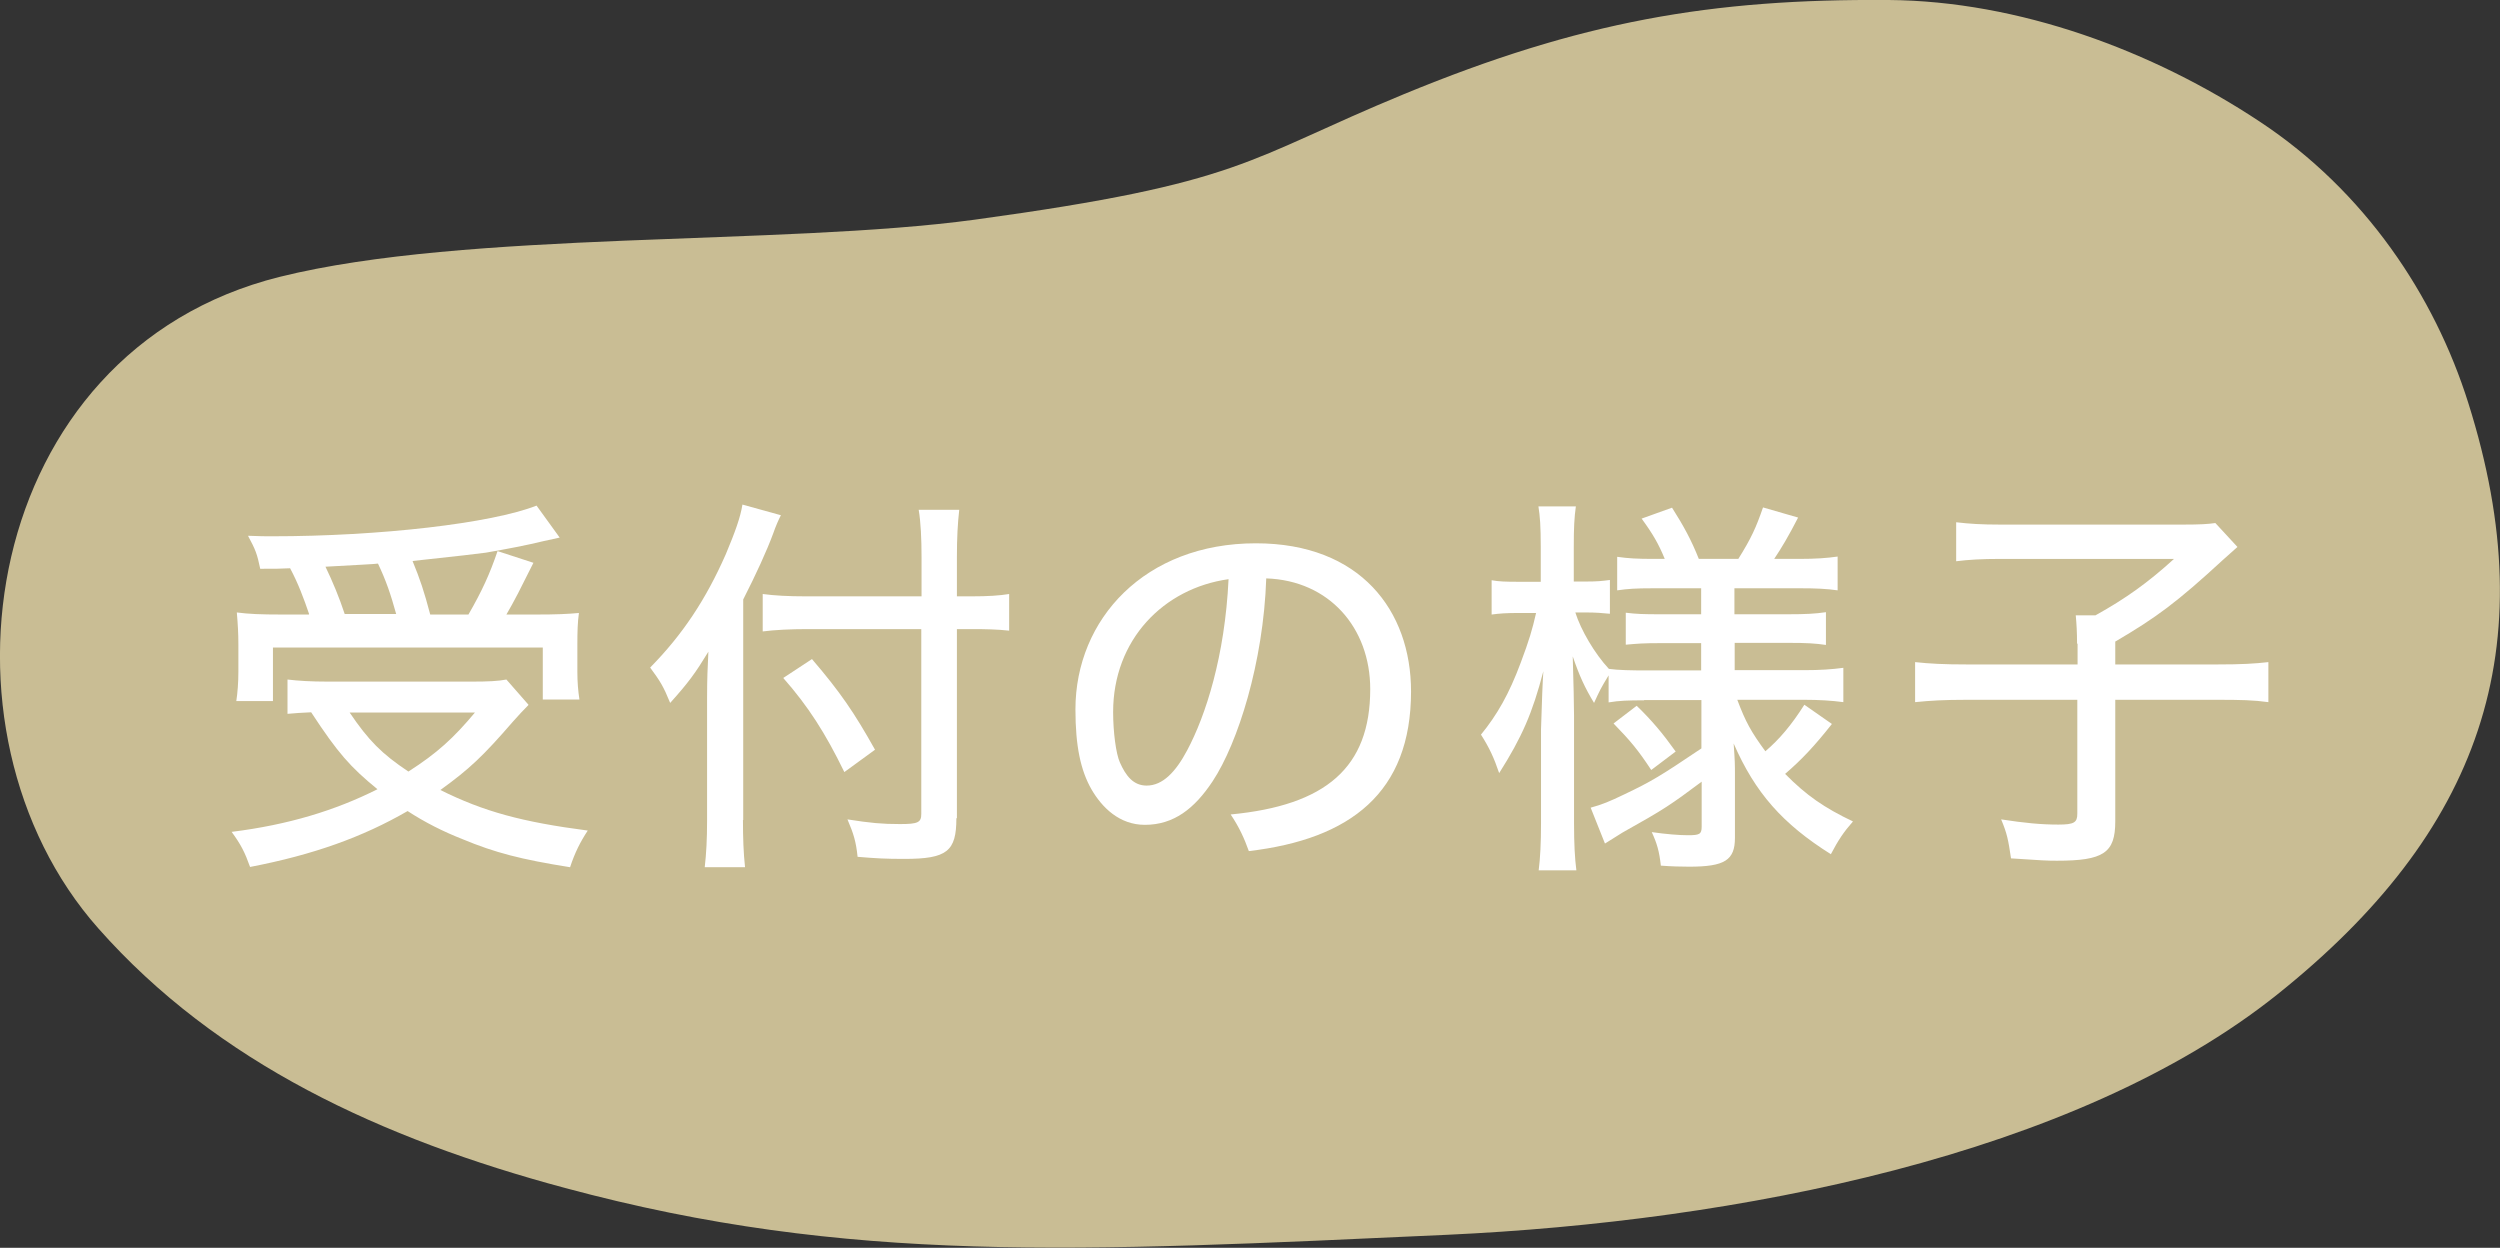 <?xml version="1.0" encoding="UTF-8"?><svg xmlns="http://www.w3.org/2000/svg" viewBox="0 0 96.17 48"><rect x="0" y="0" width="96.17" height="48" fill="#333333" stroke="none"/><defs><style>.cls-1{fill:#c9bd94;mix-blend-mode:multiply;}.cls-1,.cls-2{isolation:isolate;}.cls-3{fill:#fff;}</style></defs><g class="cls-2"><g id="_レイヤー_1"><path class="cls-1" d="M37.5,8.45c-7.45,1.01-19.55.41-26.74,2.2C-.74,13.52-2.95,28.11,3.78,35.71c4.58,5.18,10.89,8.09,17.96,9.99,10.92,2.94,19.7,2.45,33.93,1.8,11.07-.51,24.16-3.03,31.94-9.25s10.33-13.28,7.34-22.75c-1.3-4.13-3.98-8.15-8.02-10.82C82.8,1.94,77.65.04,72.66,0c-6.84-.05-11.86.82-18.65,3.62-6.13,2.53-6.12,3.41-16.51,4.83Z"/></g><g id="_レイヤー_2"><path class="cls-3" d="M20.32,27.13c-.21.21-.32.33-.58.62-1.17,1.35-1.68,1.83-2.8,2.64,1.67.83,3.14,1.23,5.67,1.56-.29.44-.5.86-.68,1.41-1.89-.3-2.89-.56-4.14-1.08-.76-.3-1.45-.65-2.11-1.08-1.73,1-3.62,1.68-6.06,2.15-.2-.56-.35-.86-.71-1.35,2.17-.27,3.98-.82,5.61-1.64-1.05-.86-1.52-1.39-2.55-2.96-.38.02-.62.03-.91.06v-1.32c.41.05.91.08,1.55.08h5.55c.62,0,1.02-.02,1.32-.08l.85.97ZM11.89,23.62c-.2-.59-.42-1.18-.73-1.76-.36.02-.59.02-1.15.02-.12-.58-.18-.73-.47-1.27.41.02.73.02.92.02,4.17,0,8.45-.5,10.18-1.18l.89,1.23c-.24.05-.29.06-.64.14-.61.15-1.39.3-2.2.44-.2.03-1.14.14-2.82.32.29.71.44,1.15.68,2.06h1.47c.53-.92.82-1.56,1.12-2.44l1.38.45q-.15.29-.59,1.17c-.17.32-.29.55-.45.82h1.12c.82,0,1.24-.02,1.67-.06-.05.36-.06.73-.06,1.21v1.06c0,.39.03.74.08,1.06h-1.41v-2h-10.38v2.06h-1.41c.05-.32.08-.73.08-1.12v-1.06c0-.42-.02-.77-.06-1.23.45.06.91.08,1.74.08h1.03ZM15.24,23.62c-.21-.76-.39-1.29-.7-1.94-.11.02-.79.05-2.02.12.27.56.53,1.18.74,1.82h1.97ZM13.45,27.41c.73,1.08,1.24,1.59,2.26,2.27,1.11-.71,1.74-1.29,2.56-2.27h-4.82Z"/><path class="cls-3" d="M28.58,31.54c0,.7.02,1.26.08,1.82h-1.55c.06-.54.09-1.06.09-1.82v-4.71c0-.73.02-1.14.05-1.76-.5.82-.76,1.18-1.47,1.97-.26-.64-.38-.83-.77-1.36,1.24-1.26,2.14-2.61,2.91-4.36.36-.86.56-1.41.64-1.91l1.48.41c-.08.15-.2.42-.3.71-.24.65-.65,1.55-1.15,2.53v8.49ZM36.79,31.48c0,1.27-.36,1.56-2,1.56-.73,0-1.08-.02-1.8-.08-.06-.58-.15-.88-.39-1.44.89.14,1.33.18,2.02.18s.82-.06.82-.39v-7.11h-4.39c-.62,0-1.26.03-1.71.09v-1.44c.44.06.98.09,1.67.09h4.44v-1.5c0-.71-.03-1.36-.11-1.83h1.56c-.06.53-.09,1.08-.09,1.83v1.5h.56c.64,0,1.09-.03,1.45-.09v1.41c-.44-.05-.91-.06-1.42-.06h-.59v7.27ZM31.24,25.36c1.08,1.26,1.62,2.05,2.42,3.48l-1.18.86c-.73-1.5-1.39-2.53-2.35-3.62l1.11-.73Z"/><path class="cls-3" d="M47.35,31.33c3.65-.35,5.36-1.8,5.36-4.82,0-2.36-1.58-4.18-4-4.26-.11,3.24-1.09,6.33-2.06,7.8-.7,1.06-1.5,1.68-2.61,1.68-.98,0-1.65-.67-2.05-1.36-.42-.73-.62-1.67-.62-3.08,0-3.48,2.68-6.39,6.94-6.39,4.02,0,5.97,2.59,5.97,5.7,0,3.89-2.33,5.68-6.24,6.14-.17-.48-.38-.94-.7-1.41ZM42.82,27.39c0,.77.11,1.61.26,1.94.23.52.52.89,1.03.89.62,0,1.12-.53,1.56-1.36.71-1.33,1.45-3.62,1.59-6.58-2.5.35-4.44,2.33-4.44,5.11Z"/><path class="cls-3" d="M63.24,26.94c-.59,0-.95.01-1.36.08v-1.04c-.32.53-.33.56-.56,1.06-.35-.58-.56-1.03-.82-1.79.03,1.06.05,1.83.05,2.27v4.14c0,.8.03,1.36.09,1.82h-1.45c.06-.47.09-1.05.09-1.82v-3.61q.05-1.67.09-2.23c-.42,1.61-.82,2.53-1.7,3.92-.2-.59-.38-.98-.7-1.48.62-.76,1.08-1.56,1.53-2.77.32-.85.45-1.29.59-1.91h-.68c-.47,0-.74.02-1.03.06v-1.32c.26.05.55.06,1.03.06h.86v-1.32c0-.83-.03-1.2-.09-1.58h1.44c-.06.44-.08.8-.08,1.56v1.33h.48c.42,0,.62-.02.91-.06v1.3c-.3-.03-.56-.05-.92-.05h-.41c.21.67.74,1.58,1.29,2.17.35.05.88.06,1.44.06h2.11v-1.05h-1.52c-.74,0-.92.02-1.38.06v-1.23c.41.05.67.06,1.35.06h1.55v-1h-1.85c-.67,0-.97.02-1.38.08v-1.29c.42.06.77.08,1.39.08h.44c-.23-.56-.45-.95-.89-1.55l1.17-.42c.45.71.74,1.24,1.03,1.97h1.52c.5-.8.68-1.2.95-1.98l1.35.39c-.38.74-.64,1.17-.92,1.59h.97c.61,0,1.06-.03,1.47-.09v1.3c-.42-.06-.82-.08-1.45-.08h-2.52v1h2.05c.7,0,1.06-.02,1.47-.08v1.26c-.41-.06-.73-.08-1.45-.08h-2.06v1.05h2.68c.59,0,1.06-.03,1.5-.09v1.32c-.45-.06-.95-.09-1.5-.09h-2.58c.32.85.53,1.23,1.08,1.98.53-.45,1-1,1.5-1.79l1.06.74c-.67.85-1.17,1.38-1.8,1.92.82.83,1.5,1.3,2.61,1.83-.36.41-.56.71-.85,1.26-1.86-1.17-2.91-2.36-3.74-4.26.05.68.05.83.05,1.17v2.46c0,.86-.39,1.11-1.76,1.11-.3,0-.7-.01-1.09-.04-.06-.55-.15-.86-.35-1.29.55.08,1.06.12,1.39.12.45,0,.53-.04.53-.33v-1.73c-1.18.88-1.42,1.05-3.05,1.96-.23.14-.42.26-.67.42l-.55-1.38c.44-.12.73-.24,1.29-.51,1.05-.5,1.38-.7,2.97-1.77v-1.86h-2.2ZM62.96,27.15c.58.56,1,1.06,1.5,1.76l-.94.71c-.5-.76-.79-1.11-1.45-1.79l.89-.68Z"/><path class="cls-3" d="M79.9,24.76c0-.44-.02-.77-.05-1.09h.76c1.17-.65,2.02-1.26,3.02-2.17h-6.67c-.74,0-1.23.03-1.71.09v-1.5c.5.06.97.09,1.71.09h7c.71,0,.98-.02,1.26-.06l.85.92q-.24.21-.56.5c-1.76,1.62-2.55,2.21-4.14,3.14v.88h3.92c.94,0,1.45-.03,1.97-.09v1.54c-.58-.08-1.06-.09-1.97-.09h-3.92v4.68c0,1.21-.45,1.51-2.24,1.51-.41,0-.56-.01-1.77-.09-.11-.73-.15-.95-.38-1.5.91.14,1.53.2,2.2.2.61,0,.73-.08.73-.42v-4.38h-4.27c-.85,0-1.38.03-1.97.09v-1.54c.55.06,1.09.09,2.02.09h4.23v-.8Z"/></g></g></svg>